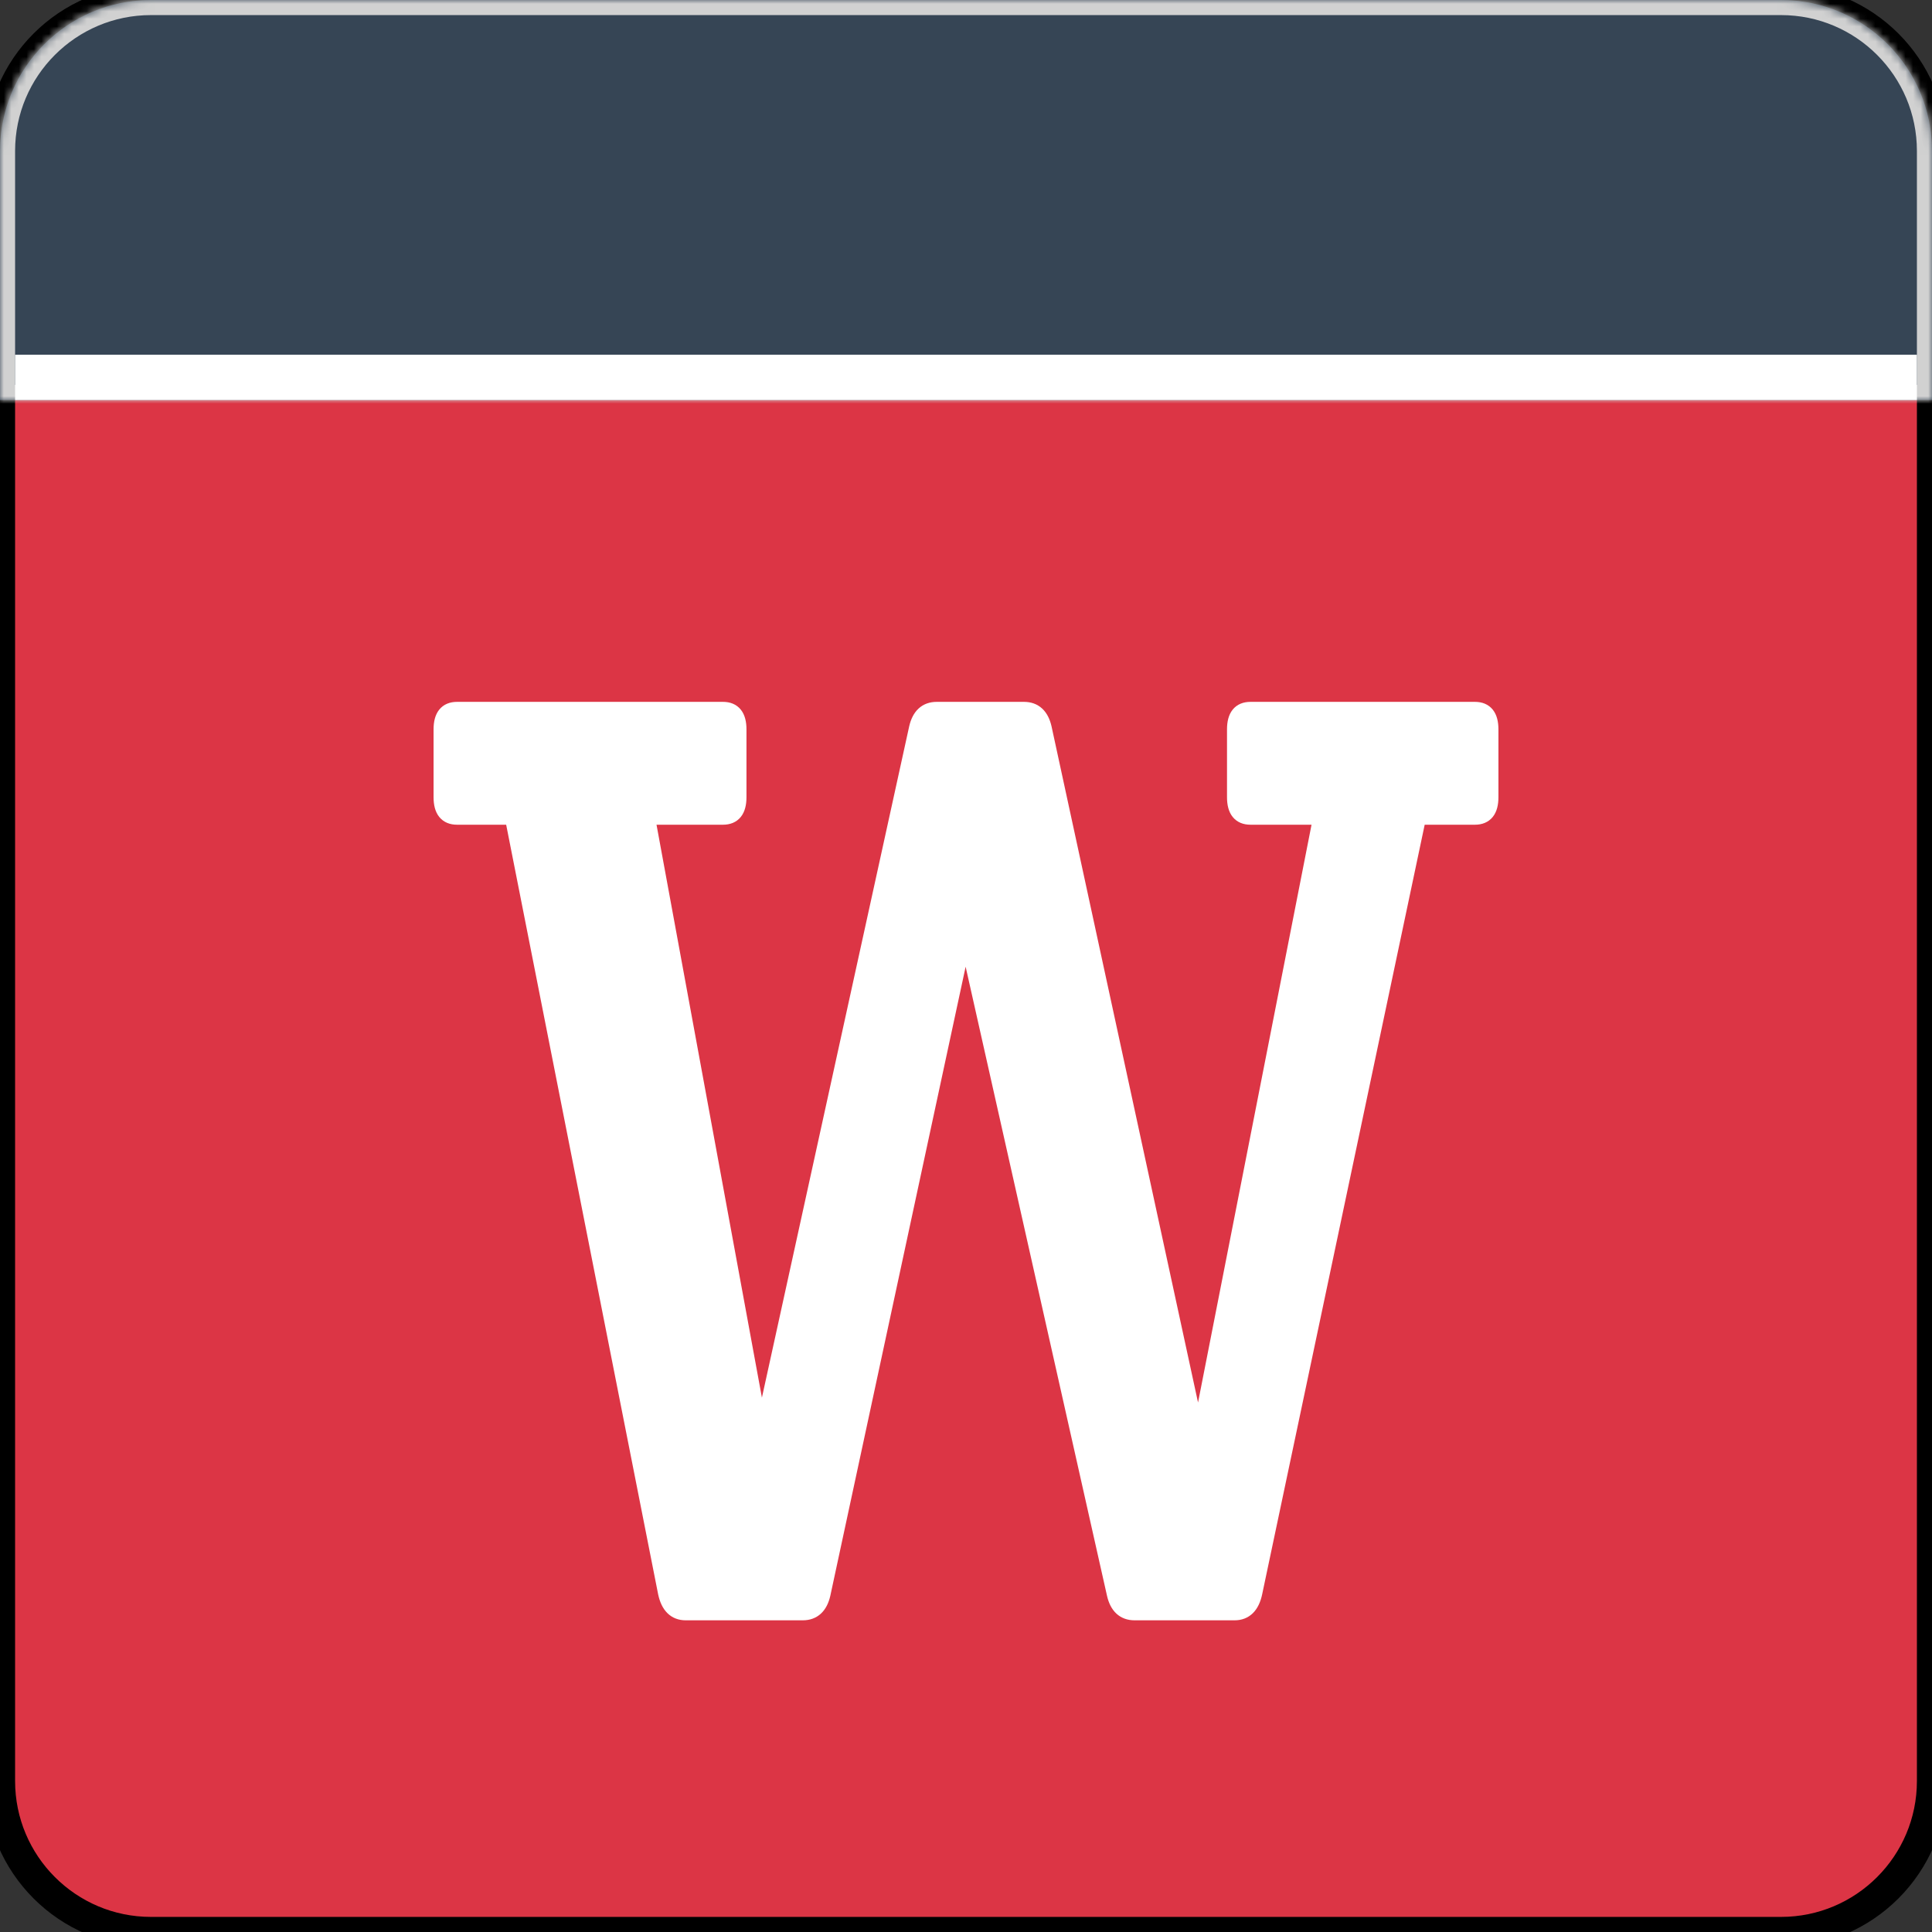 <?xml version="1.0" encoding="UTF-8" standalone="no"?>
<!-- Generator: Gravit.io -->
<svg xmlns="http://www.w3.org/2000/svg" xmlns:xlink="http://www.w3.org/1999/xlink" style="isolation:isolate" viewBox="0 0 256 256" width="256pt" height="256pt"><rect x="0" y="0" width="256" height="256" fill="#333333" stroke="none"/><defs><clipPath id="_clipPath_JmFmGSGbZJ7V9lbJV1VcakYQp1DrhVDL"><rect width="256" height="256"/></clipPath></defs><g clip-path="url(#_clipPath_JmFmGSGbZJ7V9lbJV1VcakYQp1DrhVDL)"><path d="M 20 0 L 236 0 C 247.038 0 256 8.962 256 20 L 256 236 C 256 247.038 247.038 256 236 256 L 20 256 C 8.962 256 0 247.038 0 236 L 0 20 C 0 8.962 8.962 0 20 0 Z" style="stroke:none;fill:#DC3545;stroke-miterlimit:10;"/><path d="M 20 0 L 236 0 C 247.038 0 256 8.962 256 20 L 256 236 C 256 247.038 247.038 256 236 256 L 20 256 C 8.962 256 0 247.038 0 236 L 0 20 C 0 8.962 8.962 0 20 0 Z" style="fill:none;stroke:#000000;stroke-width:4;stroke-linecap:square;stroke-miterlimit:2;"/><mask id="_mask_O7yLbmBhFwaVO9dhlyLk8prFuGUm8Lej"><path d=" M 20 0 L 236 0 C 247.038 0 256 8.962 256 20 L 256 53 L 0 53 L 0 20 L 0 20 C 0 8.962 8.962 0 20 0 Z " fill-rule="evenodd" fill="white" stroke="none"/></mask><path d=" M 20 0 L 236 0 C 247.038 0 256 8.962 256 20 L 256 53 L 0 53 L 0 20 L 0 20 C 0 8.962 8.962 0 20 0 Z " fill-rule="evenodd" fill="rgb(54,69,85)"/><path d=" M 20 0 L 236 0 C 247.038 0 256 8.962 256 20 L 256 53 L 0 53 L 0 20 L 0 20 C 0 8.962 8.962 0 20 0 Z " fill-rule="evenodd" fill="rgb(54,69,85)" mask="url(#_mask_O7yLbmBhFwaVO9dhlyLk8prFuGUm8Lej)" vector-effect="non-scaling-stroke" stroke-width="4" stroke="rgb(209,209,209)" stroke-linejoin="miter" stroke-linecap="square" stroke-miterlimit="3"/><path d=" M 88.187 211.056 L 88.187 211.056 L 67.892 108.279 L 60.564 108.279 L 60.564 108.279 Q 58.45 108.279 58.45 105.635 L 58.45 105.635 L 58.45 96.644 L 58.45 96.644 Q 58.45 94 60.564 94 L 60.564 94 L 95.797 94 L 95.797 94 Q 97.911 94 97.911 96.644 L 97.911 96.644 L 97.911 105.635 L 97.911 105.635 Q 97.911 108.279 95.797 108.279 L 95.797 108.279 L 85.791 108.279 L 100.871 190.254 L 121.447 96.468 L 121.447 96.468 Q 122.01 94 124.124 94 L 124.124 94 L 135.681 94 L 135.681 94 Q 137.795 94 138.359 96.468 L 138.359 96.468 L 158.794 190.782 L 175.001 108.279 L 165.699 108.279 L 165.699 108.279 Q 163.585 108.279 163.585 105.635 L 163.585 105.635 L 163.585 96.644 L 163.585 96.644 Q 163.585 94 165.699 94 L 165.699 94 L 195.436 94 L 195.436 94 Q 197.55 94 197.55 96.644 L 197.55 96.644 L 197.55 105.635 L 197.55 105.635 Q 197.55 108.279 195.436 108.279 L 195.436 108.279 L 187.967 108.279 L 166.263 211.056 L 166.263 211.056 Q 165.699 213.7 163.585 213.7 L 163.585 213.7 L 150.338 213.7 L 150.338 213.7 Q 148.224 213.7 147.66 211.232 L 147.66 211.232 L 127.93 123.44 L 109.045 211.232 L 109.045 211.232 Q 108.481 213.7 106.367 213.7 L 106.367 213.7 L 90.864 213.7 L 90.864 213.7 Q 88.75 213.7 88.187 211.056 Z " fill="rgb(255,255,255)" vector-effect="non-scaling-stroke" stroke-width="2" stroke="rgb(255,255,255)" stroke-linejoin="miter" stroke-linecap="square" stroke-miterlimit="3"/><rect x="2" y="47" width="252" height="6" transform="matrix(1,0,0,1,0,0)" fill="rgb(255,255,255)"/></g></svg>
